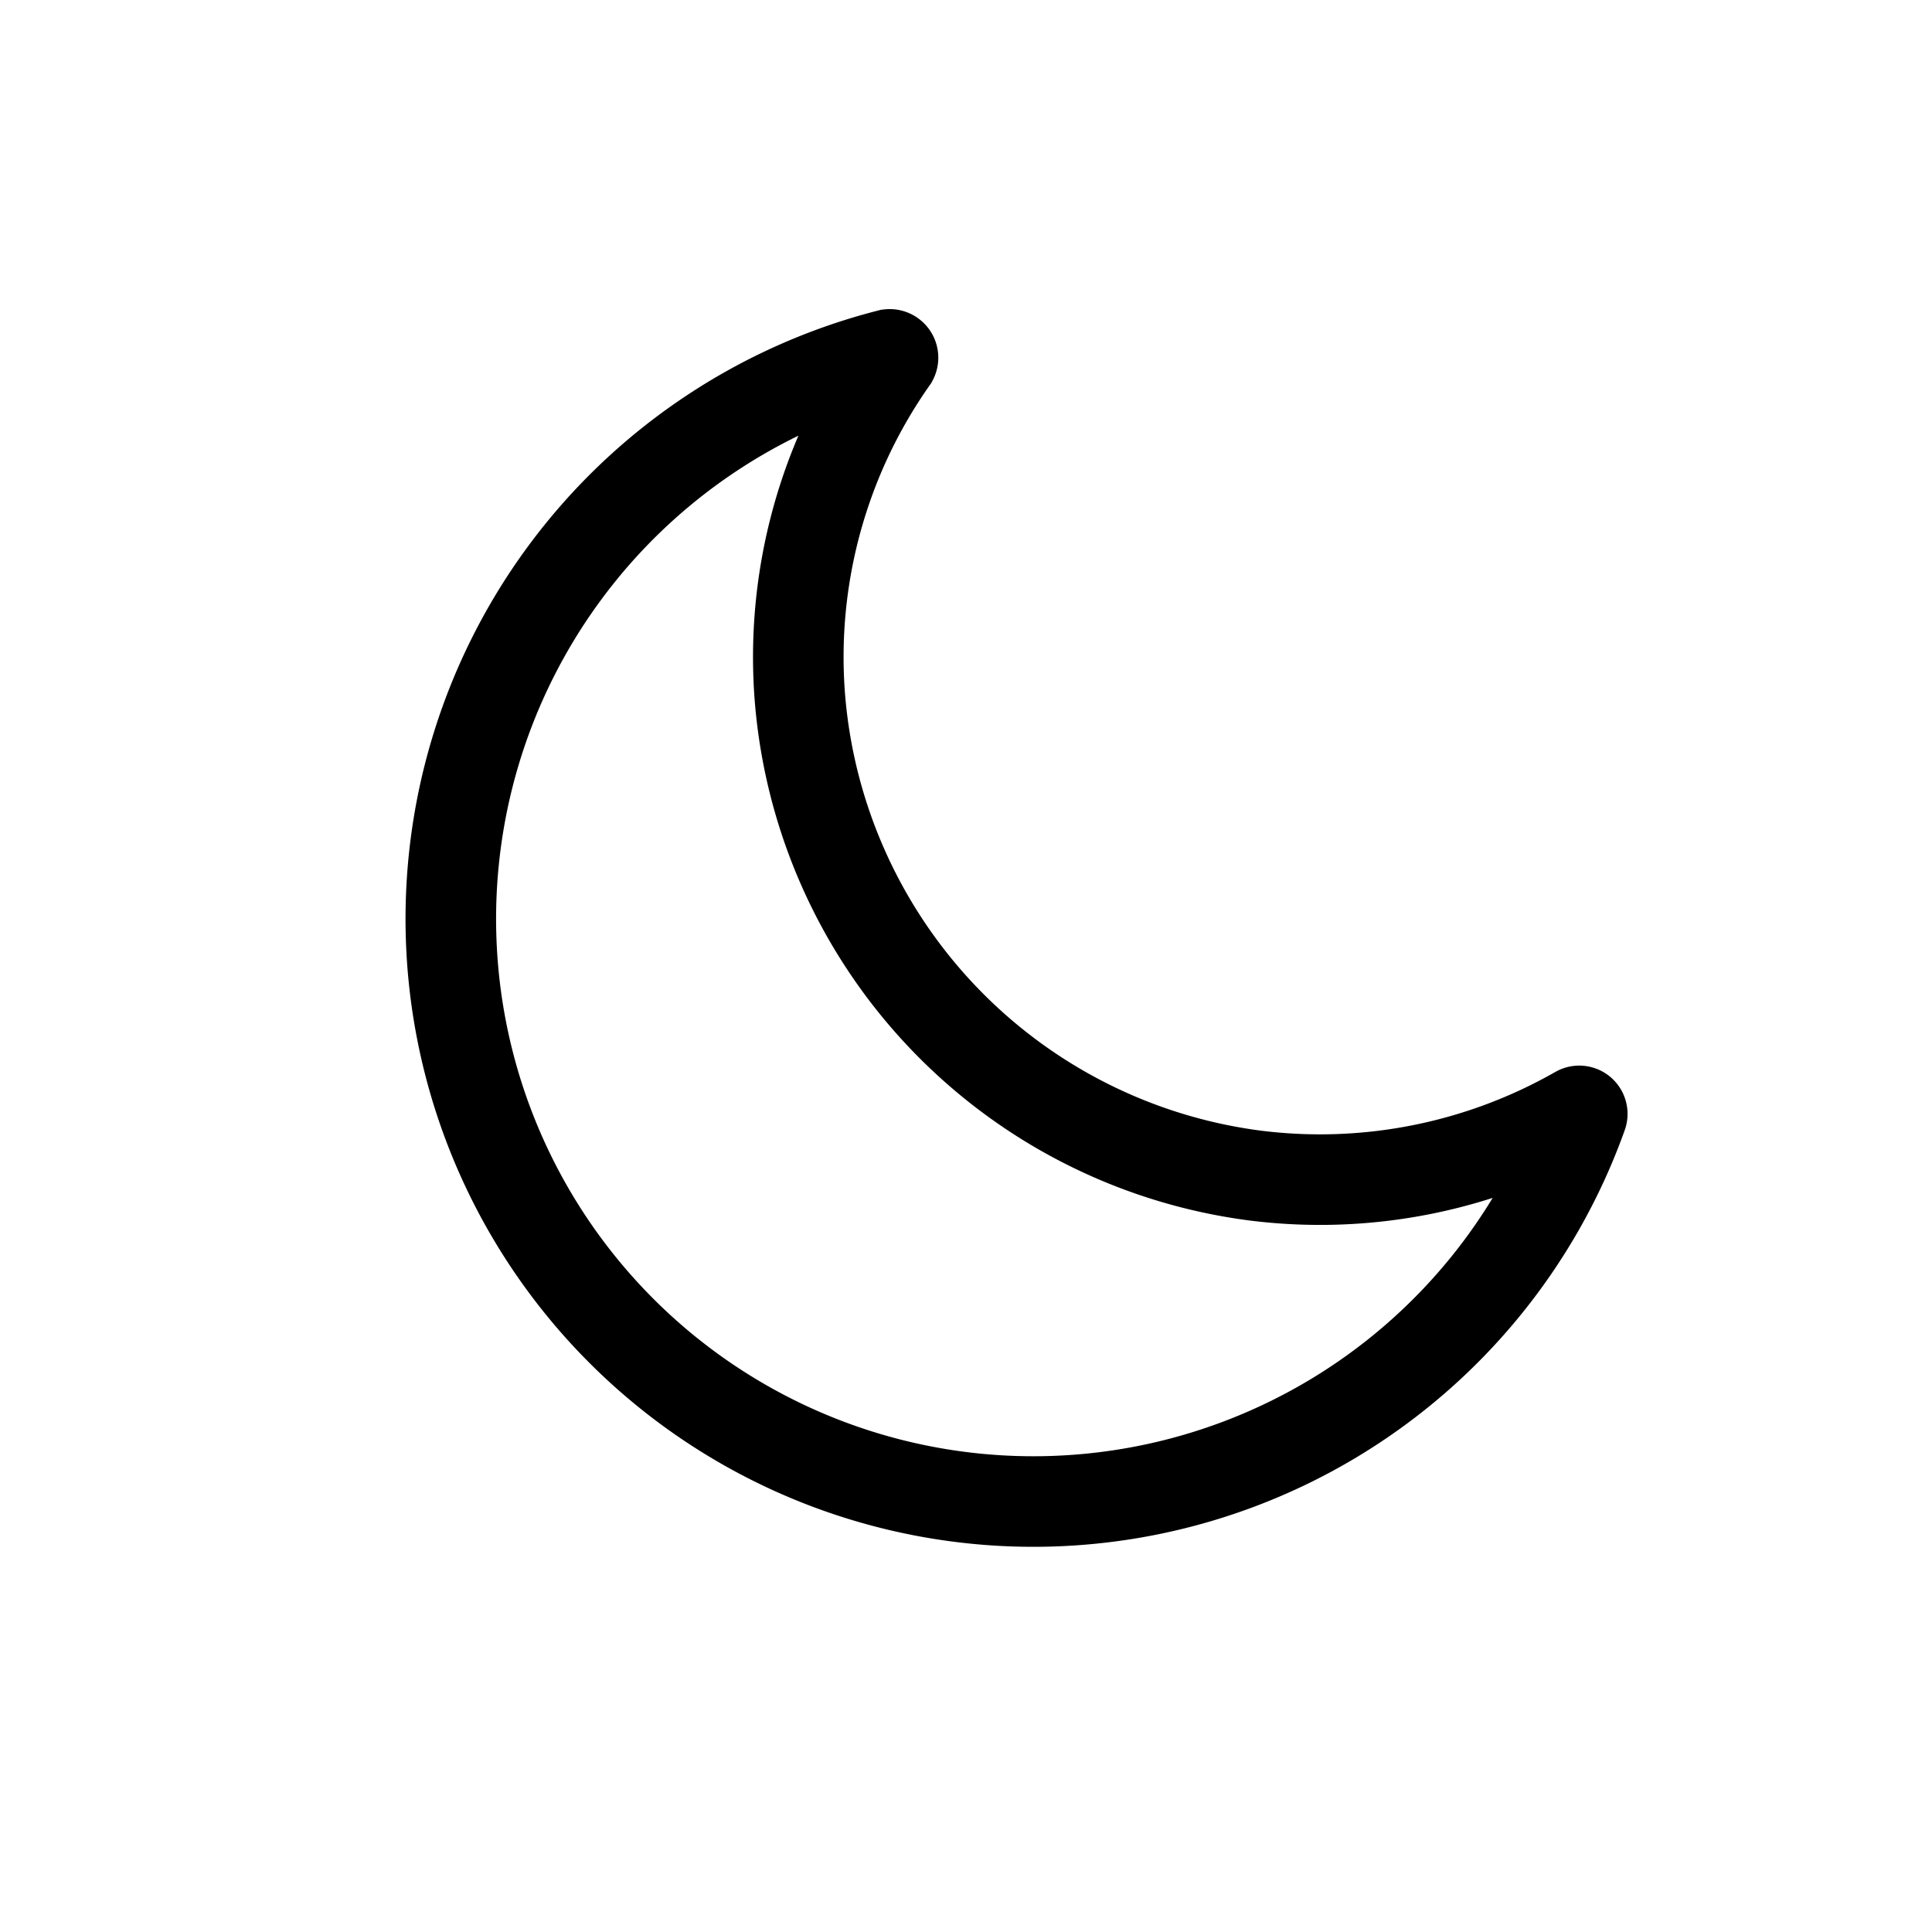 <?xml version="1.0" encoding="utf-8"?><!-- Uploaded to: SVG Repo, www.svgrepo.com, Generator: SVG Repo Mixer Tools -->
<svg width="800px" height="800px" viewBox="0 0 64 64" xmlns="http://www.w3.org/2000/svg" stroke-width="3" stroke="#000000" fill="none"><path d="M41.56,38.94A17.37,17.37,0,0,1,26.5,23.14,17.14,17.14,0,0,1,29.57,11.9a.11.11,0,0,0-.11-.16A19.3,19.3,0,1,0,52.41,36.93a.1.1,0,0,0-.14-.12A17.23,17.23,0,0,1,41.56,38.94Z"/></svg>